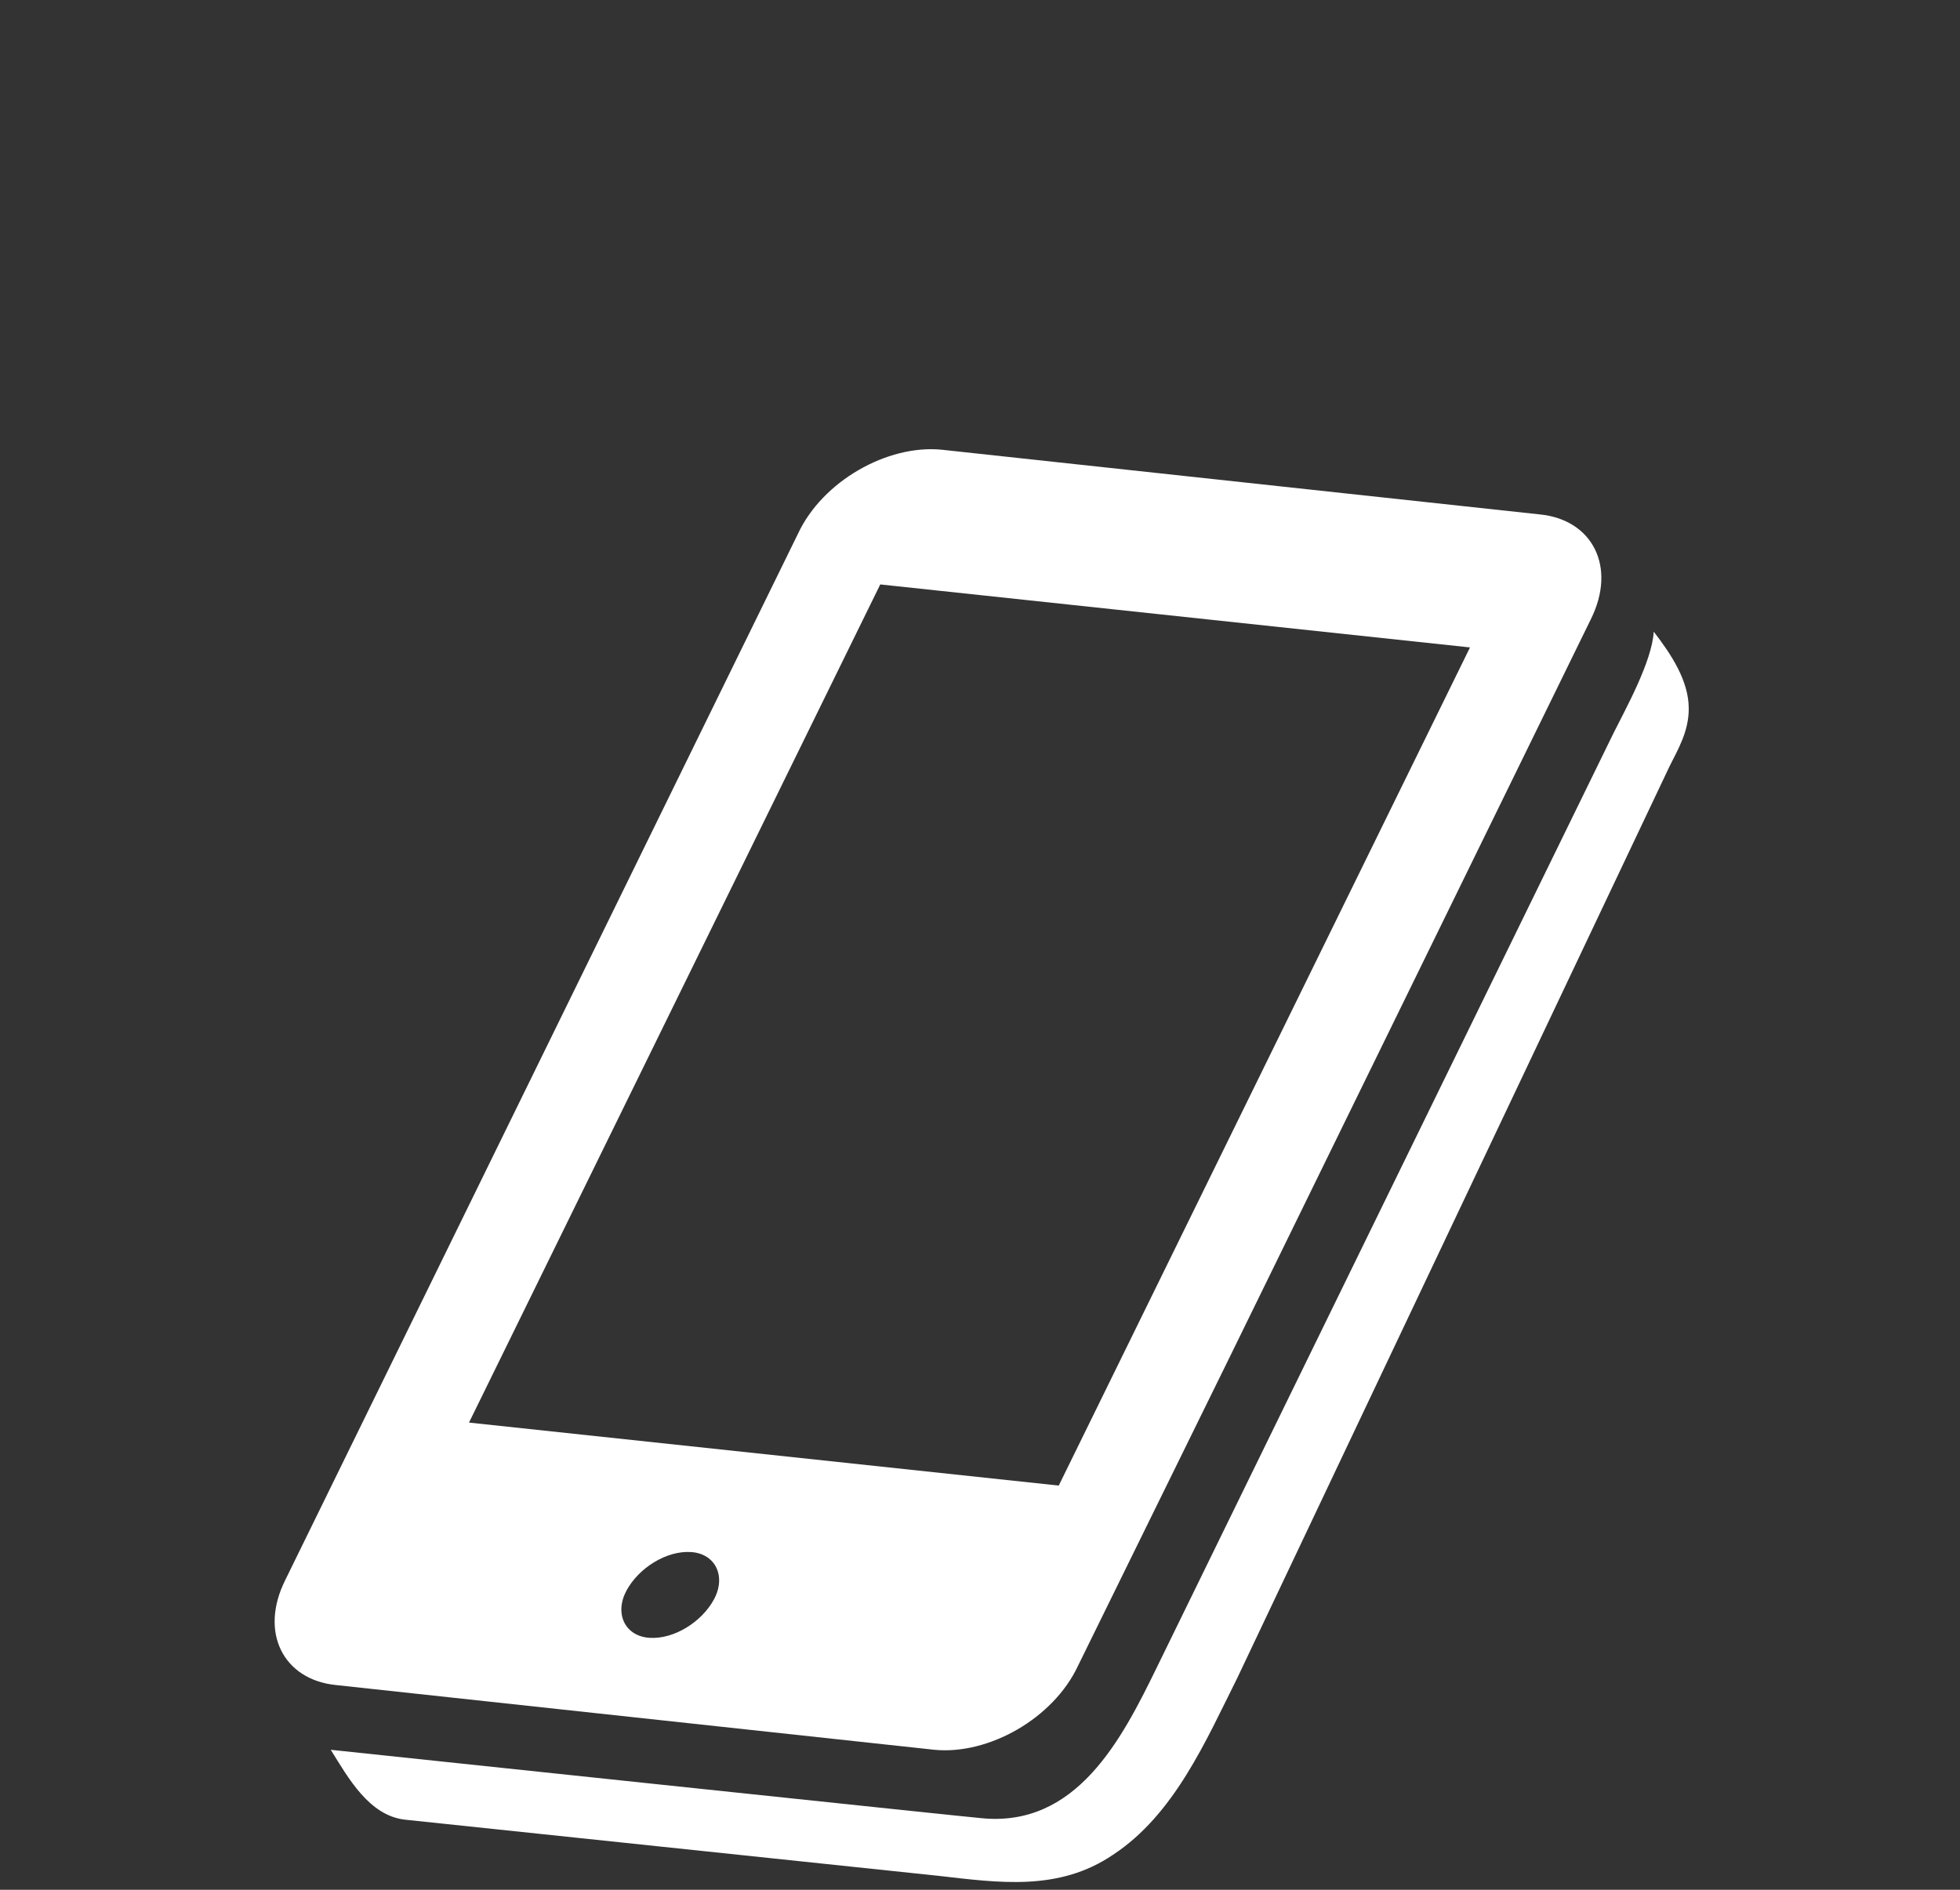 <?xml version="1.0" encoding="utf-8"?>
<!-- Generator: Adobe Illustrator 23.0.1, SVG Export Plug-In . SVG Version: 6.00 Build 0)  -->
<svg version="1.1" id="レイヤー_5" xmlns="http://www.w3.org/2000/svg" xmlns:xlink="http://www.w3.org/1999/xlink" x="0px"
	 y="0px" viewBox="0 0 112 108" style="enable-background:new 0 0 112 108;" xml:space="preserve">
<rect x="0" y="0" width="112" height="108" fill="#333333" stroke="none"/>
<style type="text/css">
	.st0{fill:#FFFFFF;}
</style>
<g>
	<path class="st0" d="M96.5,40.5c0-1.6-1-3.1-2-4.4c-0.1,1.7-1.6,4.4-2.3,5.8L66.1,95.3c-2,4.1-4.6,9.2-10.1,8.6
		c-0.2,0-37.1-3.9-37.1-3.9c1,1.6,2.2,3.8,4.3,4l30.4,3.2c3.5,0.4,6.9,0.9,10-1.2c3.5-2.3,5.3-6.5,7.1-10.1l24.7-52.1
		C95.9,42.8,96.5,41.8,96.5,40.5C96.5,40.4,96.5,40.5,96.5,40.5z"/>
	<path class="st0" d="M53.4,100c3.1,0.3,6.8-1.8,8.2-4.8l8.5-17.3l20.8-42.5c1.5-3,0.1-5.7-2.9-6l-34.2-3.7
		c-3.1-0.3-6.8,1.8-8.2,4.8L16.3,90.3c-1.5,3-0.1,5.7,2.9,6L53.4,100z M40.8,91.4c-0.7,1.3-2.3,2.3-3.7,2.2c-1.4-0.1-2-1.4-1.3-2.7
		c0.7-1.3,2.3-2.3,3.7-2.2C40.9,88.8,41.5,90.1,40.8,91.4z M50.3,33.4L84,37L60.5,84.9l-33.7-3.6L50.3,33.4z"/>
</g>
</svg>
